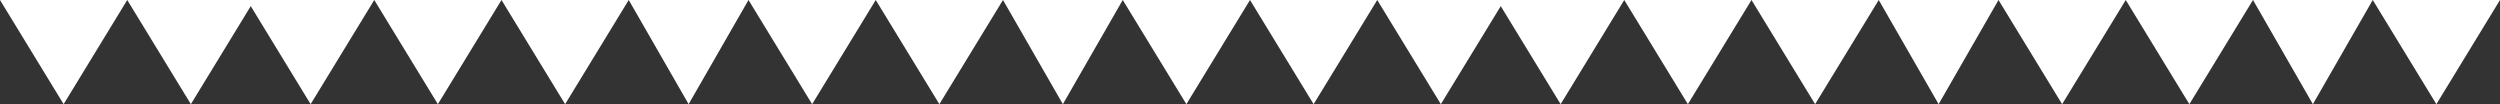 <?xml version="1.0" encoding="UTF-8"?> <svg xmlns="http://www.w3.org/2000/svg" width="360" height="15" viewBox="0 0 360 15" fill="none"><rect x="0" y="0" width="360" height="15" fill="#333333" stroke="none"/> <path d="M9.162 15L0 0L18.323 1.51421e-06L9.162 15Z" fill="white"></path> <path d="M189.162 15L180 0L198.323 1.51421e-06L189.162 15Z" fill="white"></path> <path d="M44.731 15L35.569 0L53.893 1.51421e-06L44.731 15Z" fill="white"></path> <path d="M224.731 15L215.569 0L233.893 1.51421e-06L224.731 15Z" fill="white"></path> <path d="M81.377 15L72.216 0L90.539 1.51421e-06L81.377 15Z" fill="white"></path> <path d="M261.377 15L252.216 0L270.539 1.51421e-06L261.377 15Z" fill="white"></path> <path d="M116.946 15L107.784 0L126.108 1.51421e-06L116.946 15Z" fill="white"></path> <path d="M296.946 15L287.784 0L306.108 1.51421e-06L296.946 15Z" fill="white"></path> <path d="M153.053 15L144.431 0L161.676 1.51421e-06L153.053 15Z" fill="white"></path> <path d="M333.054 15L324.432 0L341.677 1.51421e-06L333.054 15Z" fill="white"></path> <path d="M27.485 15L18.323 0L36.647 1.51421e-06L27.485 15Z" fill="white"></path> <path d="M207.485 15L198.323 0L216.647 1.51421e-06L207.485 15Z" fill="white"></path> <path d="M63.054 15L53.893 0L72.216 1.51421e-06L63.054 15Z" fill="white"></path> <path d="M243.054 15L233.893 0L252.216 1.51421e-06L243.054 15Z" fill="white"></path> <path d="M99.162 15L90.539 0L107.785 1.51421e-06L99.162 15Z" fill="white"></path> <path d="M279.162 15L270.539 0L287.785 1.51421e-06L279.162 15Z" fill="white"></path> <path d="M135.269 15L126.107 0L144.431 1.51421e-06L135.269 15Z" fill="white"></path> <path d="M315.269 15L306.107 0L324.431 1.51421e-06L315.269 15Z" fill="white"></path> <path d="M170.838 15L161.677 0L180 1.51421e-06L170.838 15Z" fill="white"></path> <path d="M350.838 15L341.677 0L360 1.51421e-06L350.838 15Z" fill="white"></path> </svg> 